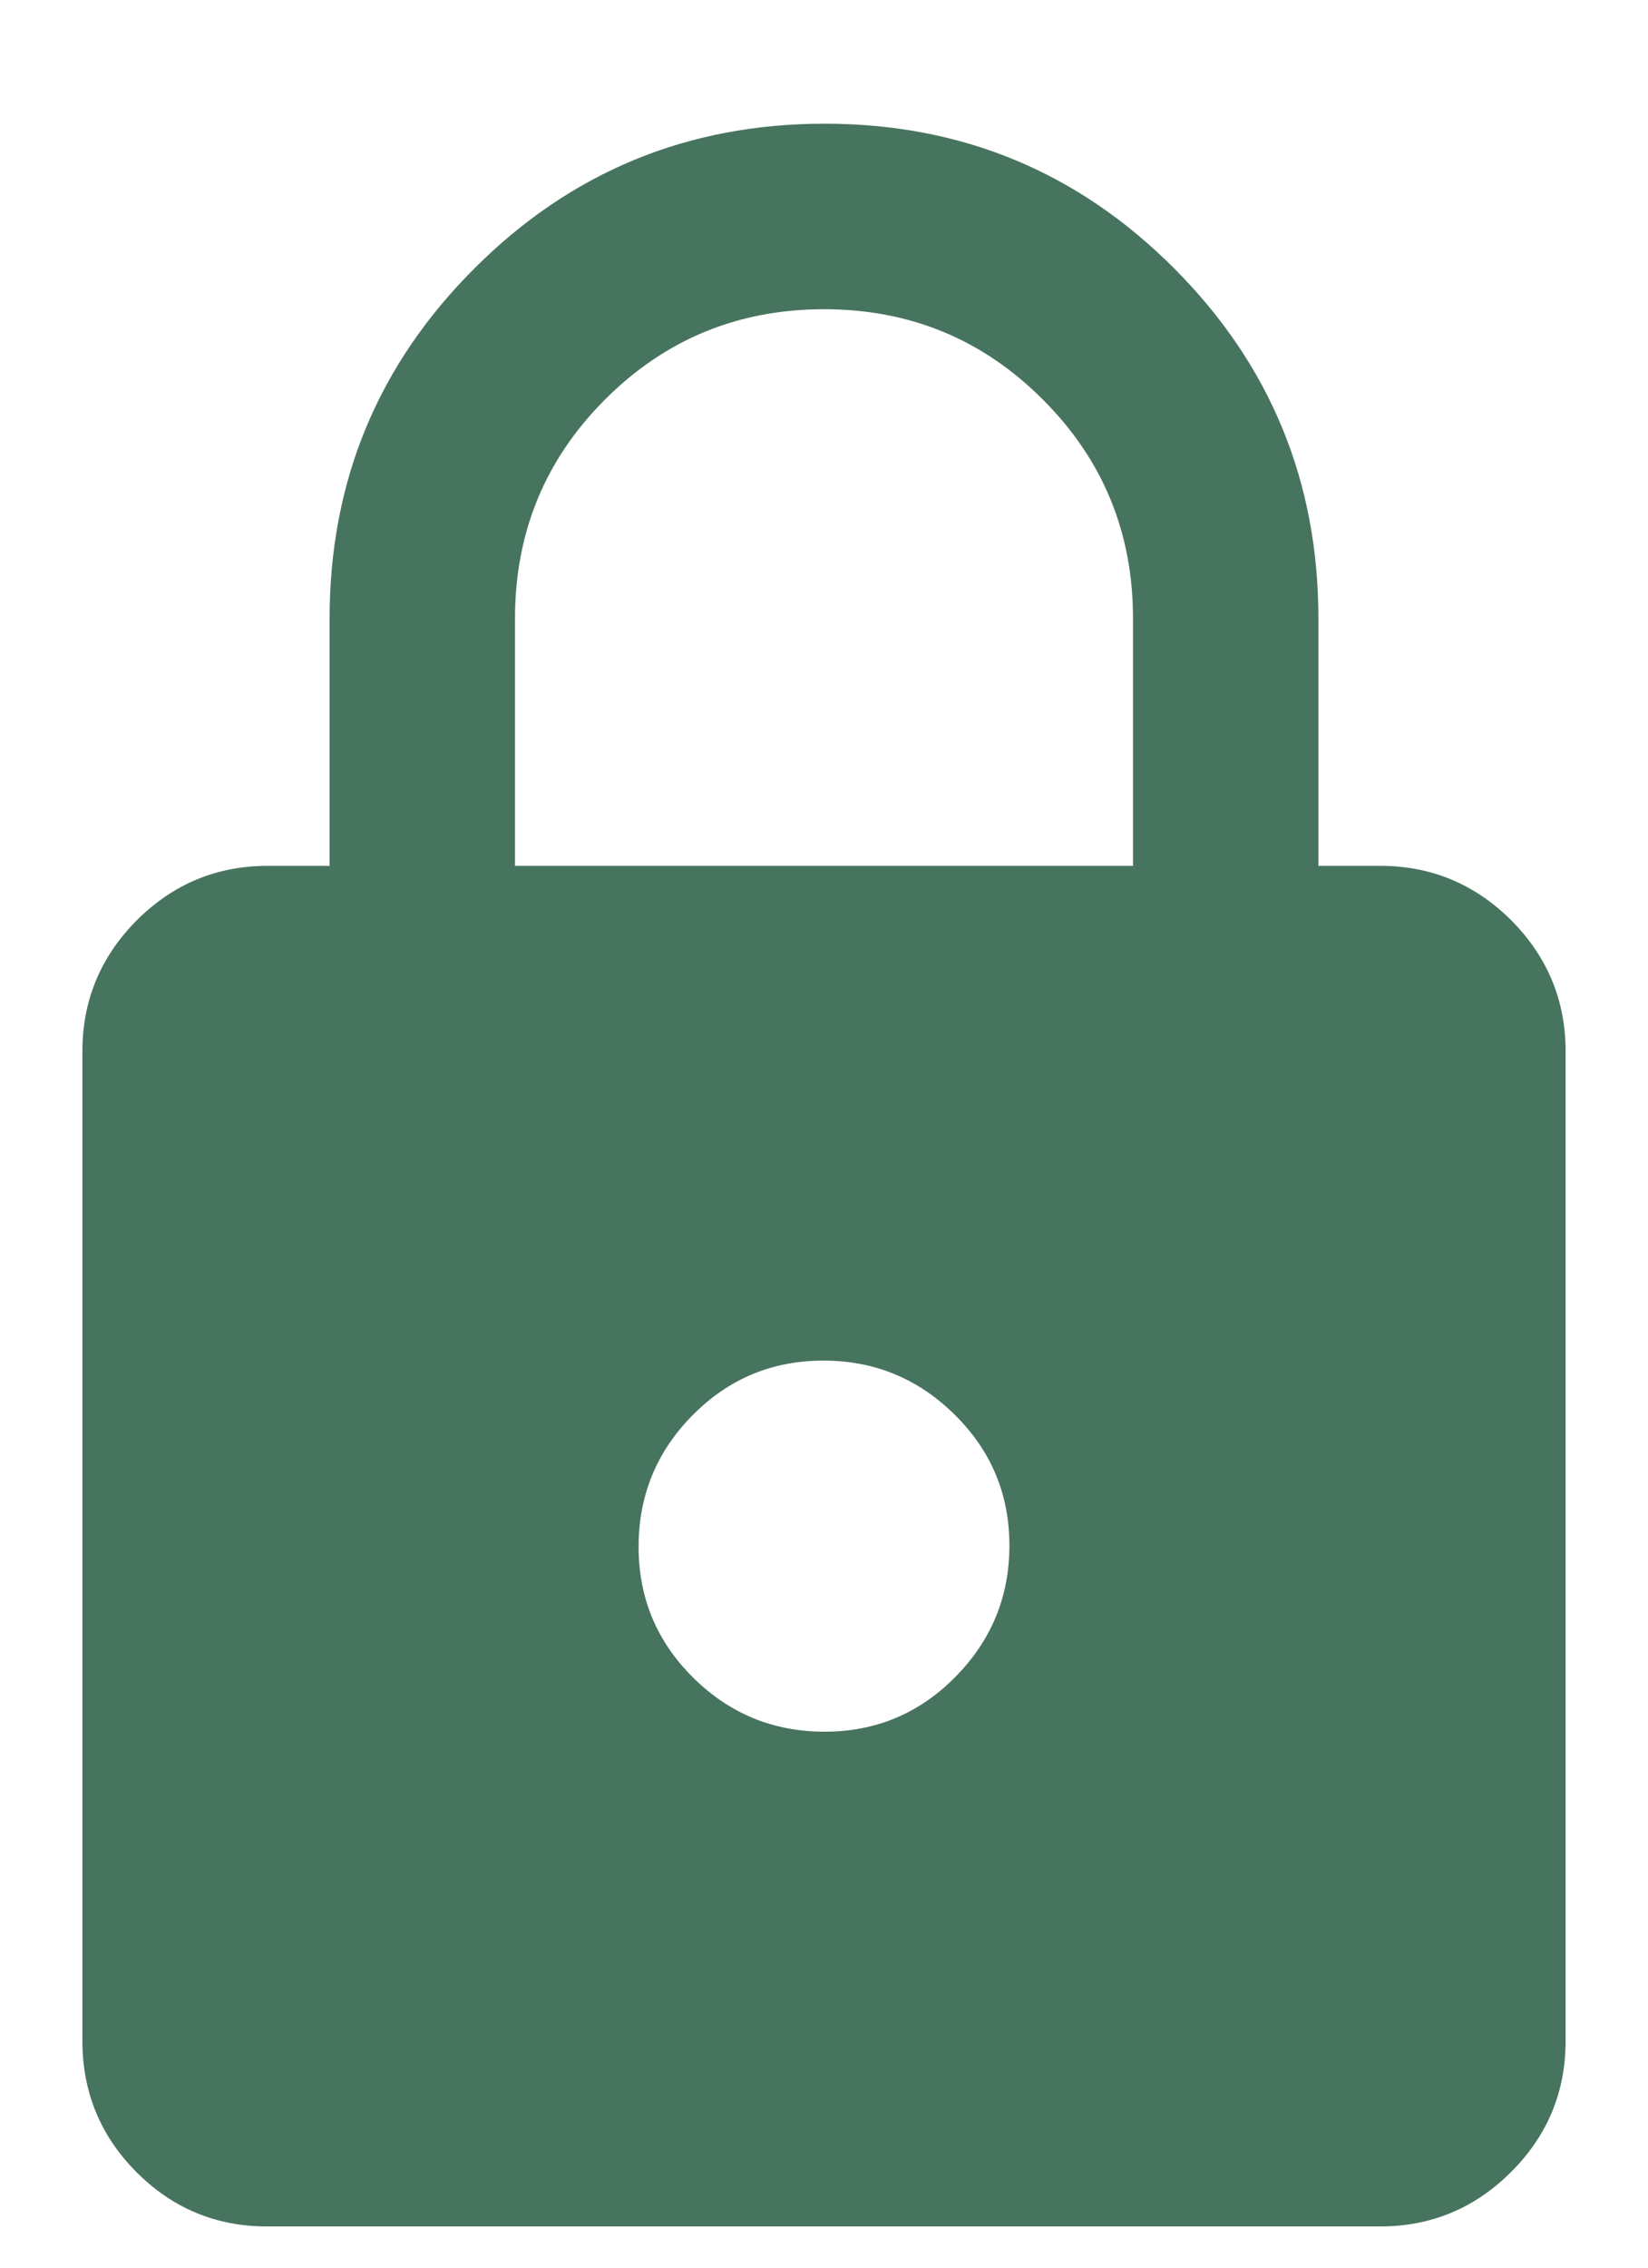 <svg width="8" height="11" viewBox="0 0 8 11" fill="none" xmlns="http://www.w3.org/2000/svg">
<path d="M1.296 10.8C1.049 10.8 0.837 10.712 0.662 10.536C0.487 10.36 0.4 10.148 0.4 9.9V5.1C0.4 4.853 0.488 4.641 0.664 4.464C0.841 4.288 1.052 4.2 1.3 4.2H1.6V3C1.6 2.336 1.834 1.77 2.303 1.302C2.771 0.834 3.338 0.6 4.003 0.6C4.668 0.6 5.233 0.834 5.7 1.302C6.167 1.77 6.4 2.336 6.4 3V4.2H6.7C6.947 4.2 7.159 4.288 7.336 4.464C7.512 4.641 7.6 4.853 7.6 5.1V9.9C7.6 10.148 7.512 10.36 7.335 10.536C7.159 10.712 6.947 10.8 6.699 10.8H1.296ZM4.003 8.4C4.251 8.4 4.462 8.312 4.637 8.135C4.812 7.958 4.9 7.746 4.9 7.497C4.9 7.249 4.812 7.038 4.635 6.863C4.458 6.688 4.246 6.6 3.997 6.6C3.749 6.6 3.537 6.688 3.362 6.865C3.187 7.042 3.1 7.254 3.1 7.503C3.1 7.751 3.188 7.963 3.365 8.138C3.542 8.313 3.754 8.4 4.003 8.4ZM2.5 4.2H5.5V3C5.5 2.583 5.354 2.229 5.062 1.938C4.771 1.646 4.417 1.5 4 1.5C3.583 1.5 3.229 1.646 2.937 1.938C2.646 2.229 2.5 2.583 2.5 3V4.2Z" fill="#47745F"/>
</svg>

